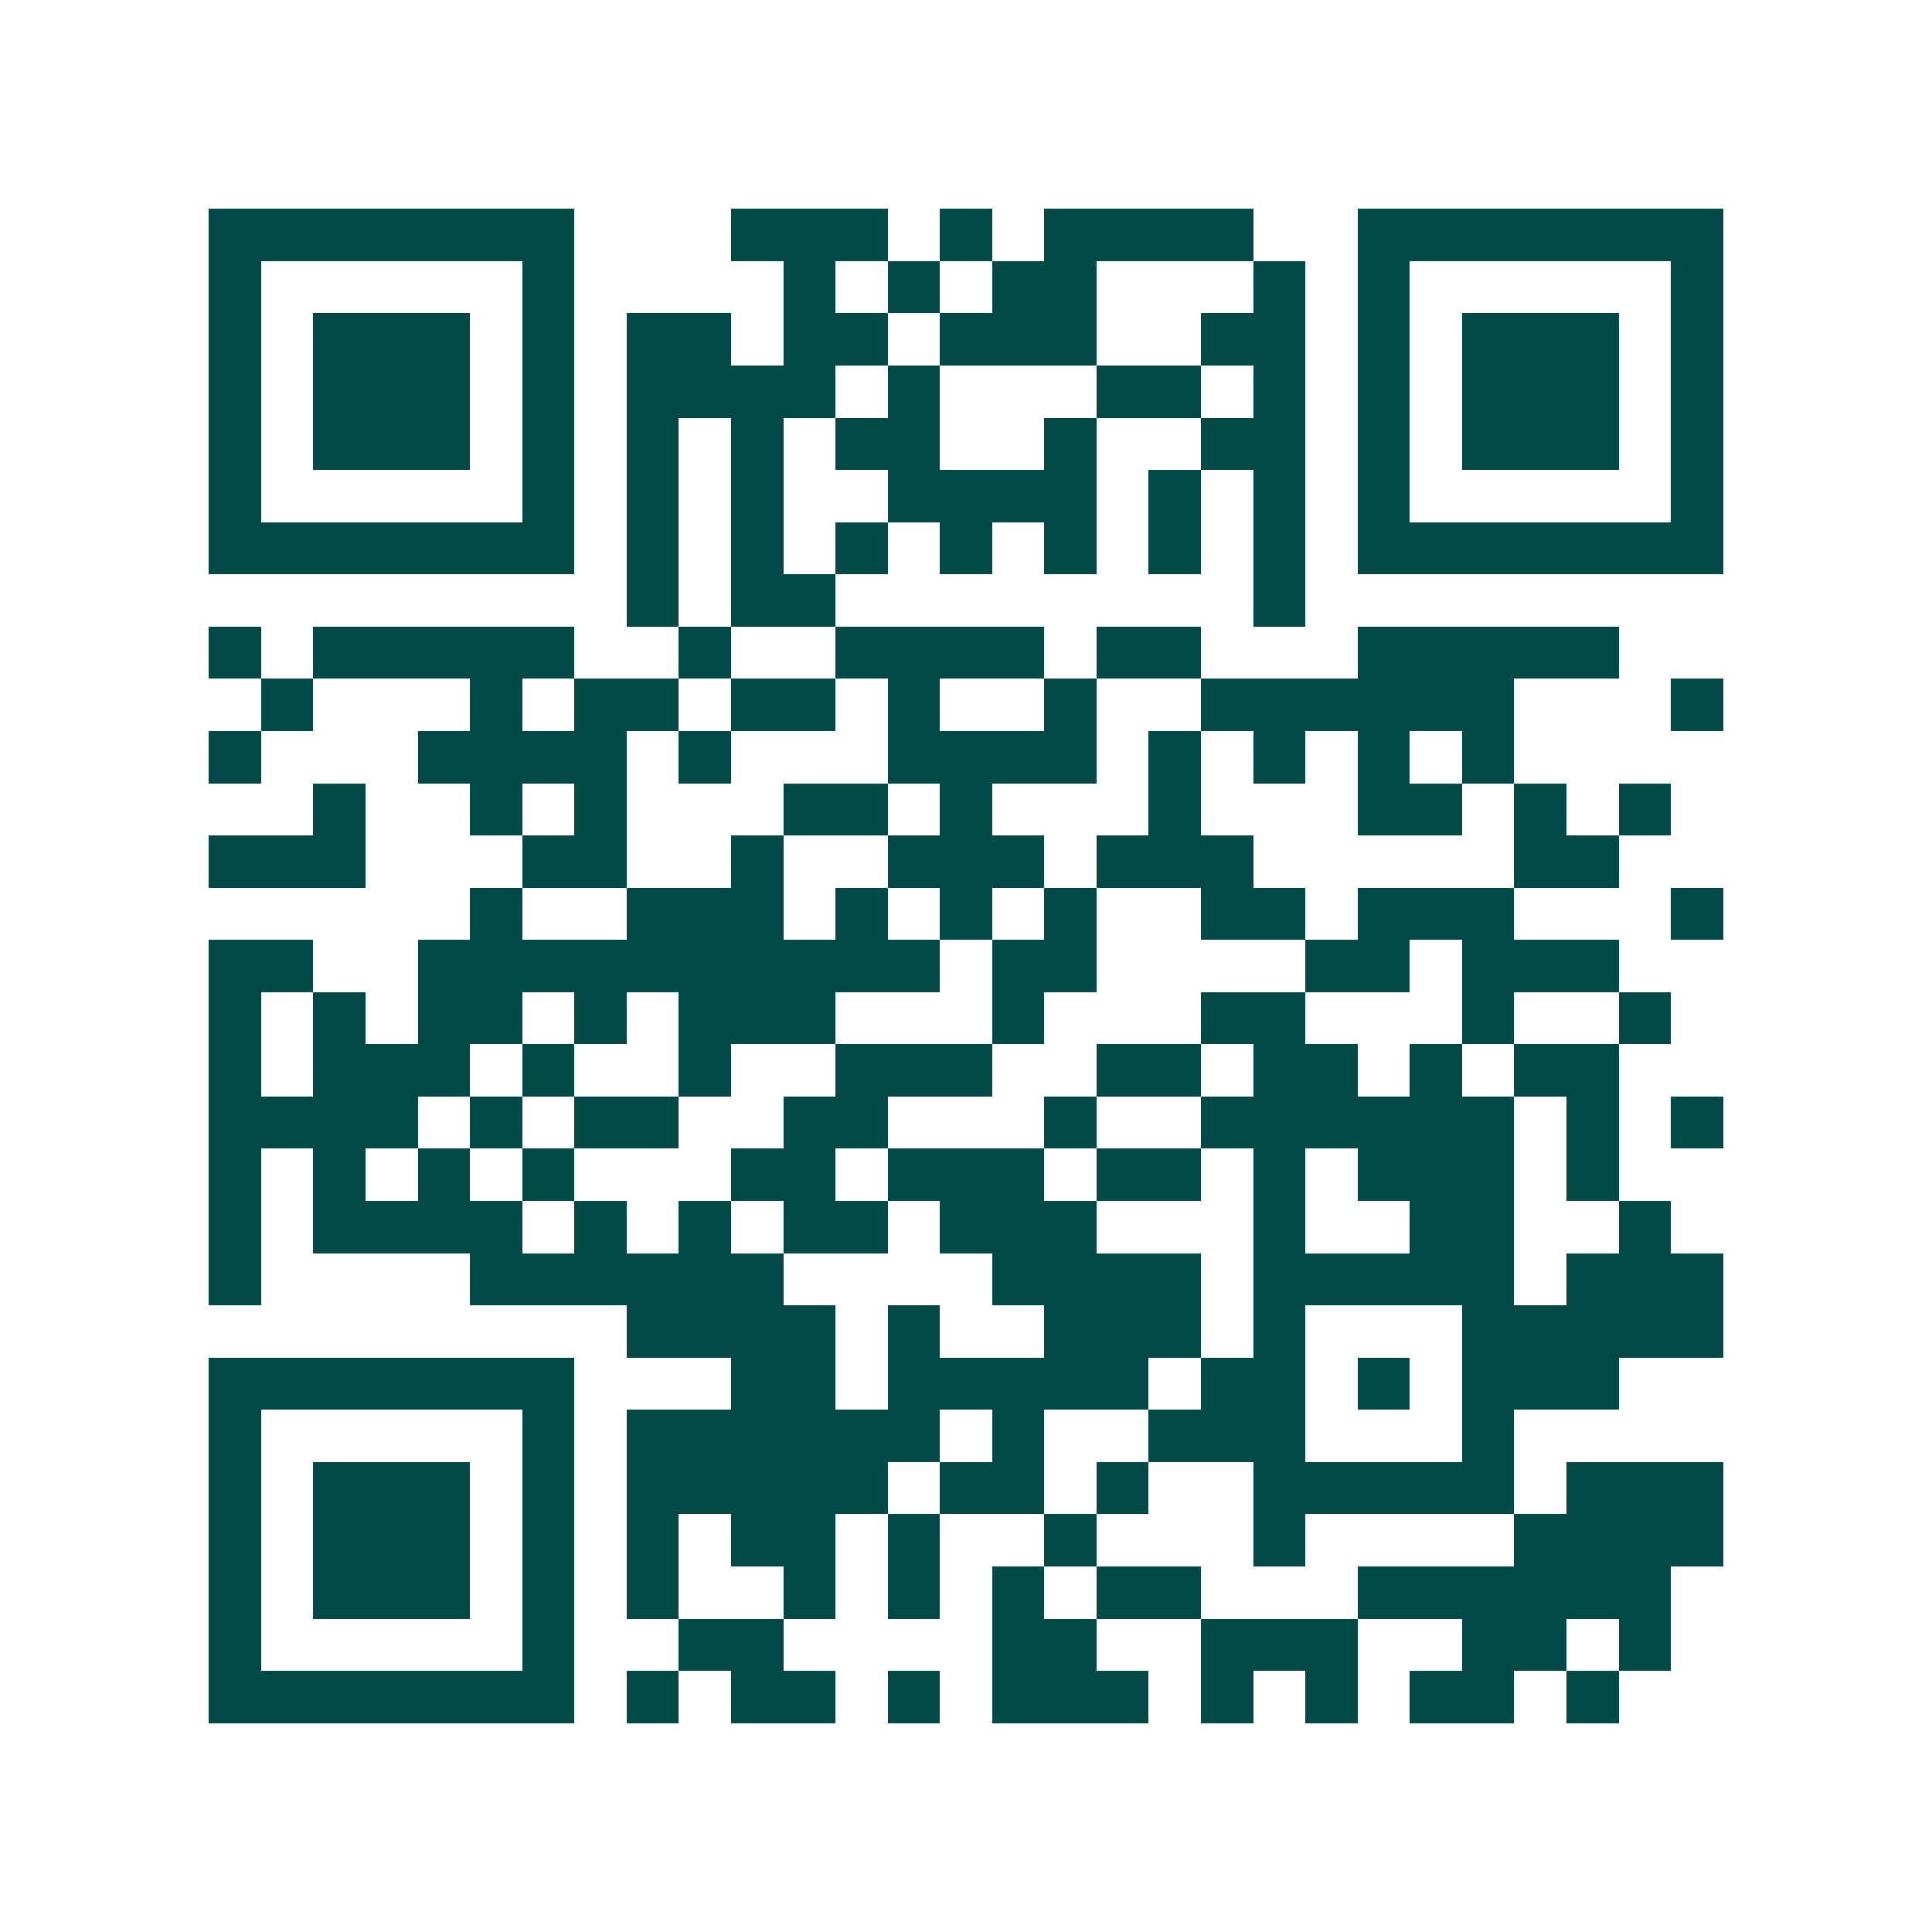 <svg xmlns="http://www.w3.org/2000/svg" width="200" height="200" viewBox="0 0 37 37" shape-rendering="crispEdges"><path fill="#ffffff" d="M0 0h37v37H0z"/><path stroke="#014847" d="M4 4.5h7m3 0h3m1 0h1m1 0h4m2 0h7M4 5.5h1m5 0h1m4 0h1m1 0h1m1 0h2m3 0h1m1 0h1m5 0h1M4 6.5h1m1 0h3m1 0h1m1 0h2m1 0h2m1 0h3m2 0h2m1 0h1m1 0h3m1 0h1M4 7.5h1m1 0h3m1 0h1m1 0h4m1 0h1m3 0h2m1 0h1m1 0h1m1 0h3m1 0h1M4 8.5h1m1 0h3m1 0h1m1 0h1m1 0h1m1 0h2m2 0h1m2 0h2m1 0h1m1 0h3m1 0h1M4 9.5h1m5 0h1m1 0h1m1 0h1m2 0h4m1 0h1m1 0h1m1 0h1m5 0h1M4 10.5h7m1 0h1m1 0h1m1 0h1m1 0h1m1 0h1m1 0h1m1 0h1m1 0h7M12 11.5h1m1 0h2m8 0h1M4 12.5h1m1 0h5m2 0h1m2 0h4m1 0h2m3 0h5M5 13.5h1m3 0h1m1 0h2m1 0h2m1 0h1m2 0h1m2 0h6m3 0h1M4 14.5h1m3 0h4m1 0h1m3 0h4m1 0h1m1 0h1m1 0h1m1 0h1M6 15.5h1m2 0h1m1 0h1m3 0h2m1 0h1m3 0h1m3 0h2m1 0h1m1 0h1M4 16.5h3m3 0h2m2 0h1m2 0h3m1 0h3m5 0h2M9 17.5h1m2 0h3m1 0h1m1 0h1m1 0h1m2 0h2m1 0h3m3 0h1M4 18.5h2m2 0h10m1 0h2m4 0h2m1 0h3M4 19.5h1m1 0h1m1 0h2m1 0h1m1 0h3m3 0h1m3 0h2m3 0h1m2 0h1M4 20.5h1m1 0h3m1 0h1m2 0h1m2 0h3m2 0h2m1 0h2m1 0h1m1 0h2M4 21.5h4m1 0h1m1 0h2m2 0h2m3 0h1m2 0h6m1 0h1m1 0h1M4 22.5h1m1 0h1m1 0h1m1 0h1m3 0h2m1 0h3m1 0h2m1 0h1m1 0h3m1 0h1M4 23.5h1m1 0h4m1 0h1m1 0h1m1 0h2m1 0h3m3 0h1m2 0h2m2 0h1M4 24.5h1m4 0h6m4 0h4m1 0h5m1 0h3M12 25.5h4m1 0h1m2 0h3m1 0h1m3 0h5M4 26.5h7m3 0h2m1 0h5m1 0h2m1 0h1m1 0h3M4 27.5h1m5 0h1m1 0h6m1 0h1m2 0h3m3 0h1M4 28.5h1m1 0h3m1 0h1m1 0h5m1 0h2m1 0h1m2 0h5m1 0h3M4 29.5h1m1 0h3m1 0h1m1 0h1m1 0h2m1 0h1m2 0h1m3 0h1m4 0h4M4 30.5h1m1 0h3m1 0h1m1 0h1m2 0h1m1 0h1m1 0h1m1 0h2m3 0h6M4 31.5h1m5 0h1m2 0h2m4 0h2m2 0h3m2 0h2m1 0h1M4 32.5h7m1 0h1m1 0h2m1 0h1m1 0h3m1 0h1m1 0h1m1 0h2m1 0h1"/></svg>
